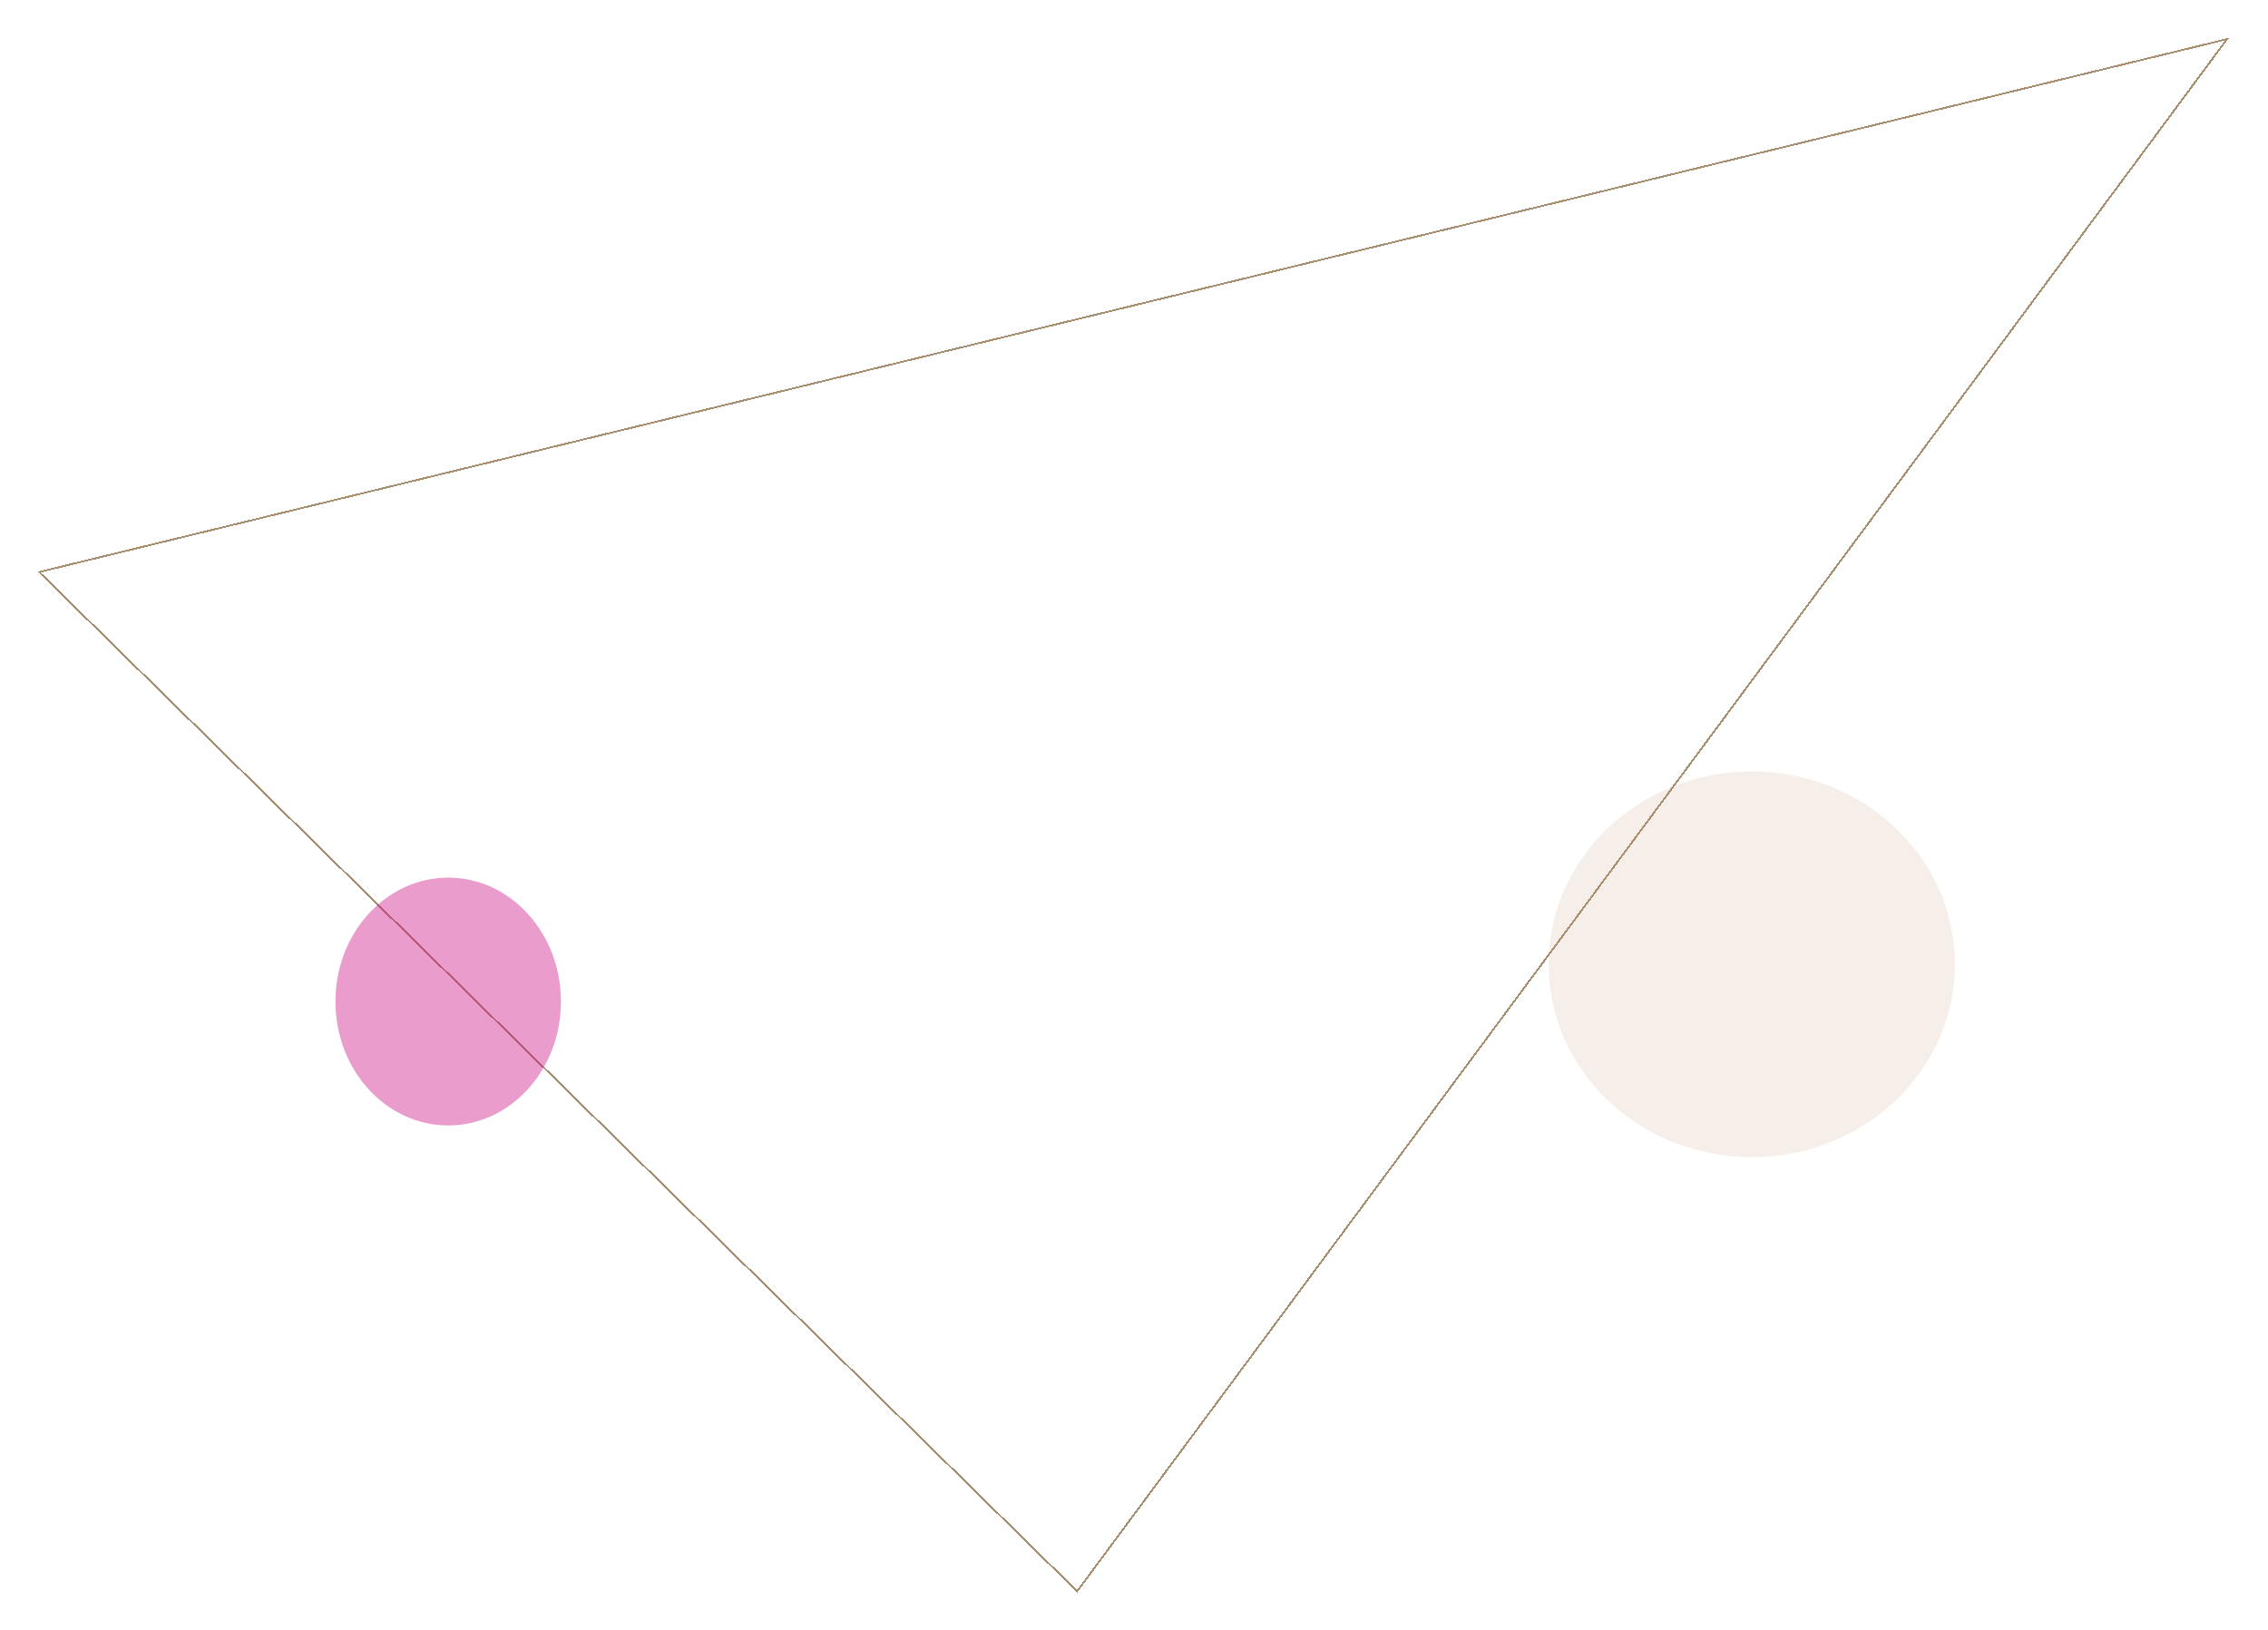 <?xml version="1.0" encoding="UTF-8"?> <svg xmlns="http://www.w3.org/2000/svg" width="1217" height="875" viewBox="0 0 1217 875" fill="none"> <g filter="url(#filter0_d_77_10978)"> <path d="M21 302L1195 16L578 849L21 302Z" stroke="#A68E6F" shape-rendering="crispEdges"></path> </g> <g opacity="0.4" filter="url(#filter1_f_77_10978)"> <ellipse cx="240.5" cy="537.5" rx="60.5" ry="66.5" fill="#CA0B80"></ellipse> </g> <g opacity="0.15" filter="url(#filter2_f_77_10978)"> <ellipse cx="940" cy="517.5" rx="109" ry="103.5" fill="#C58B6A"></ellipse> </g> <defs> <filter id="filter0_d_77_10978" x="0.008" y="0.187" width="1216.22" height="874.572" filterUnits="userSpaceOnUse" color-interpolation-filters="sRGB"> <feFlood flood-opacity="0" result="BackgroundImageFix"></feFlood> <feColorMatrix in="SourceAlpha" type="matrix" values="0 0 0 0 0 0 0 0 0 0 0 0 0 0 0 0 0 0 127 0" result="hardAlpha"></feColorMatrix> <feOffset dy="5"></feOffset> <feGaussianBlur stdDeviation="10"></feGaussianBlur> <feComposite in2="hardAlpha" operator="out"></feComposite> <feColorMatrix type="matrix" values="0 0 0 0 0.792 0 0 0 0 0.616 0 0 0 0 0.388 0 0 0 1 0"></feColorMatrix> <feBlend mode="normal" in2="BackgroundImageFix" result="effect1_dropShadow_77_10978"></feBlend> <feBlend mode="normal" in="SourceGraphic" in2="effect1_dropShadow_77_10978" result="shape"></feBlend> </filter> <filter id="filter1_f_77_10978" x="30" y="321" width="421" height="433" filterUnits="userSpaceOnUse" color-interpolation-filters="sRGB"> <feFlood flood-opacity="0" result="BackgroundImageFix"></feFlood> <feBlend mode="normal" in="SourceGraphic" in2="BackgroundImageFix" result="shape"></feBlend> <feGaussianBlur stdDeviation="75" result="effect1_foregroundBlur_77_10978"></feGaussianBlur> </filter> <filter id="filter2_f_77_10978" x="681" y="264" width="518" height="507" filterUnits="userSpaceOnUse" color-interpolation-filters="sRGB"> <feFlood flood-opacity="0" result="BackgroundImageFix"></feFlood> <feBlend mode="normal" in="SourceGraphic" in2="BackgroundImageFix" result="shape"></feBlend> <feGaussianBlur stdDeviation="75" result="effect1_foregroundBlur_77_10978"></feGaussianBlur> </filter> </defs> </svg> 